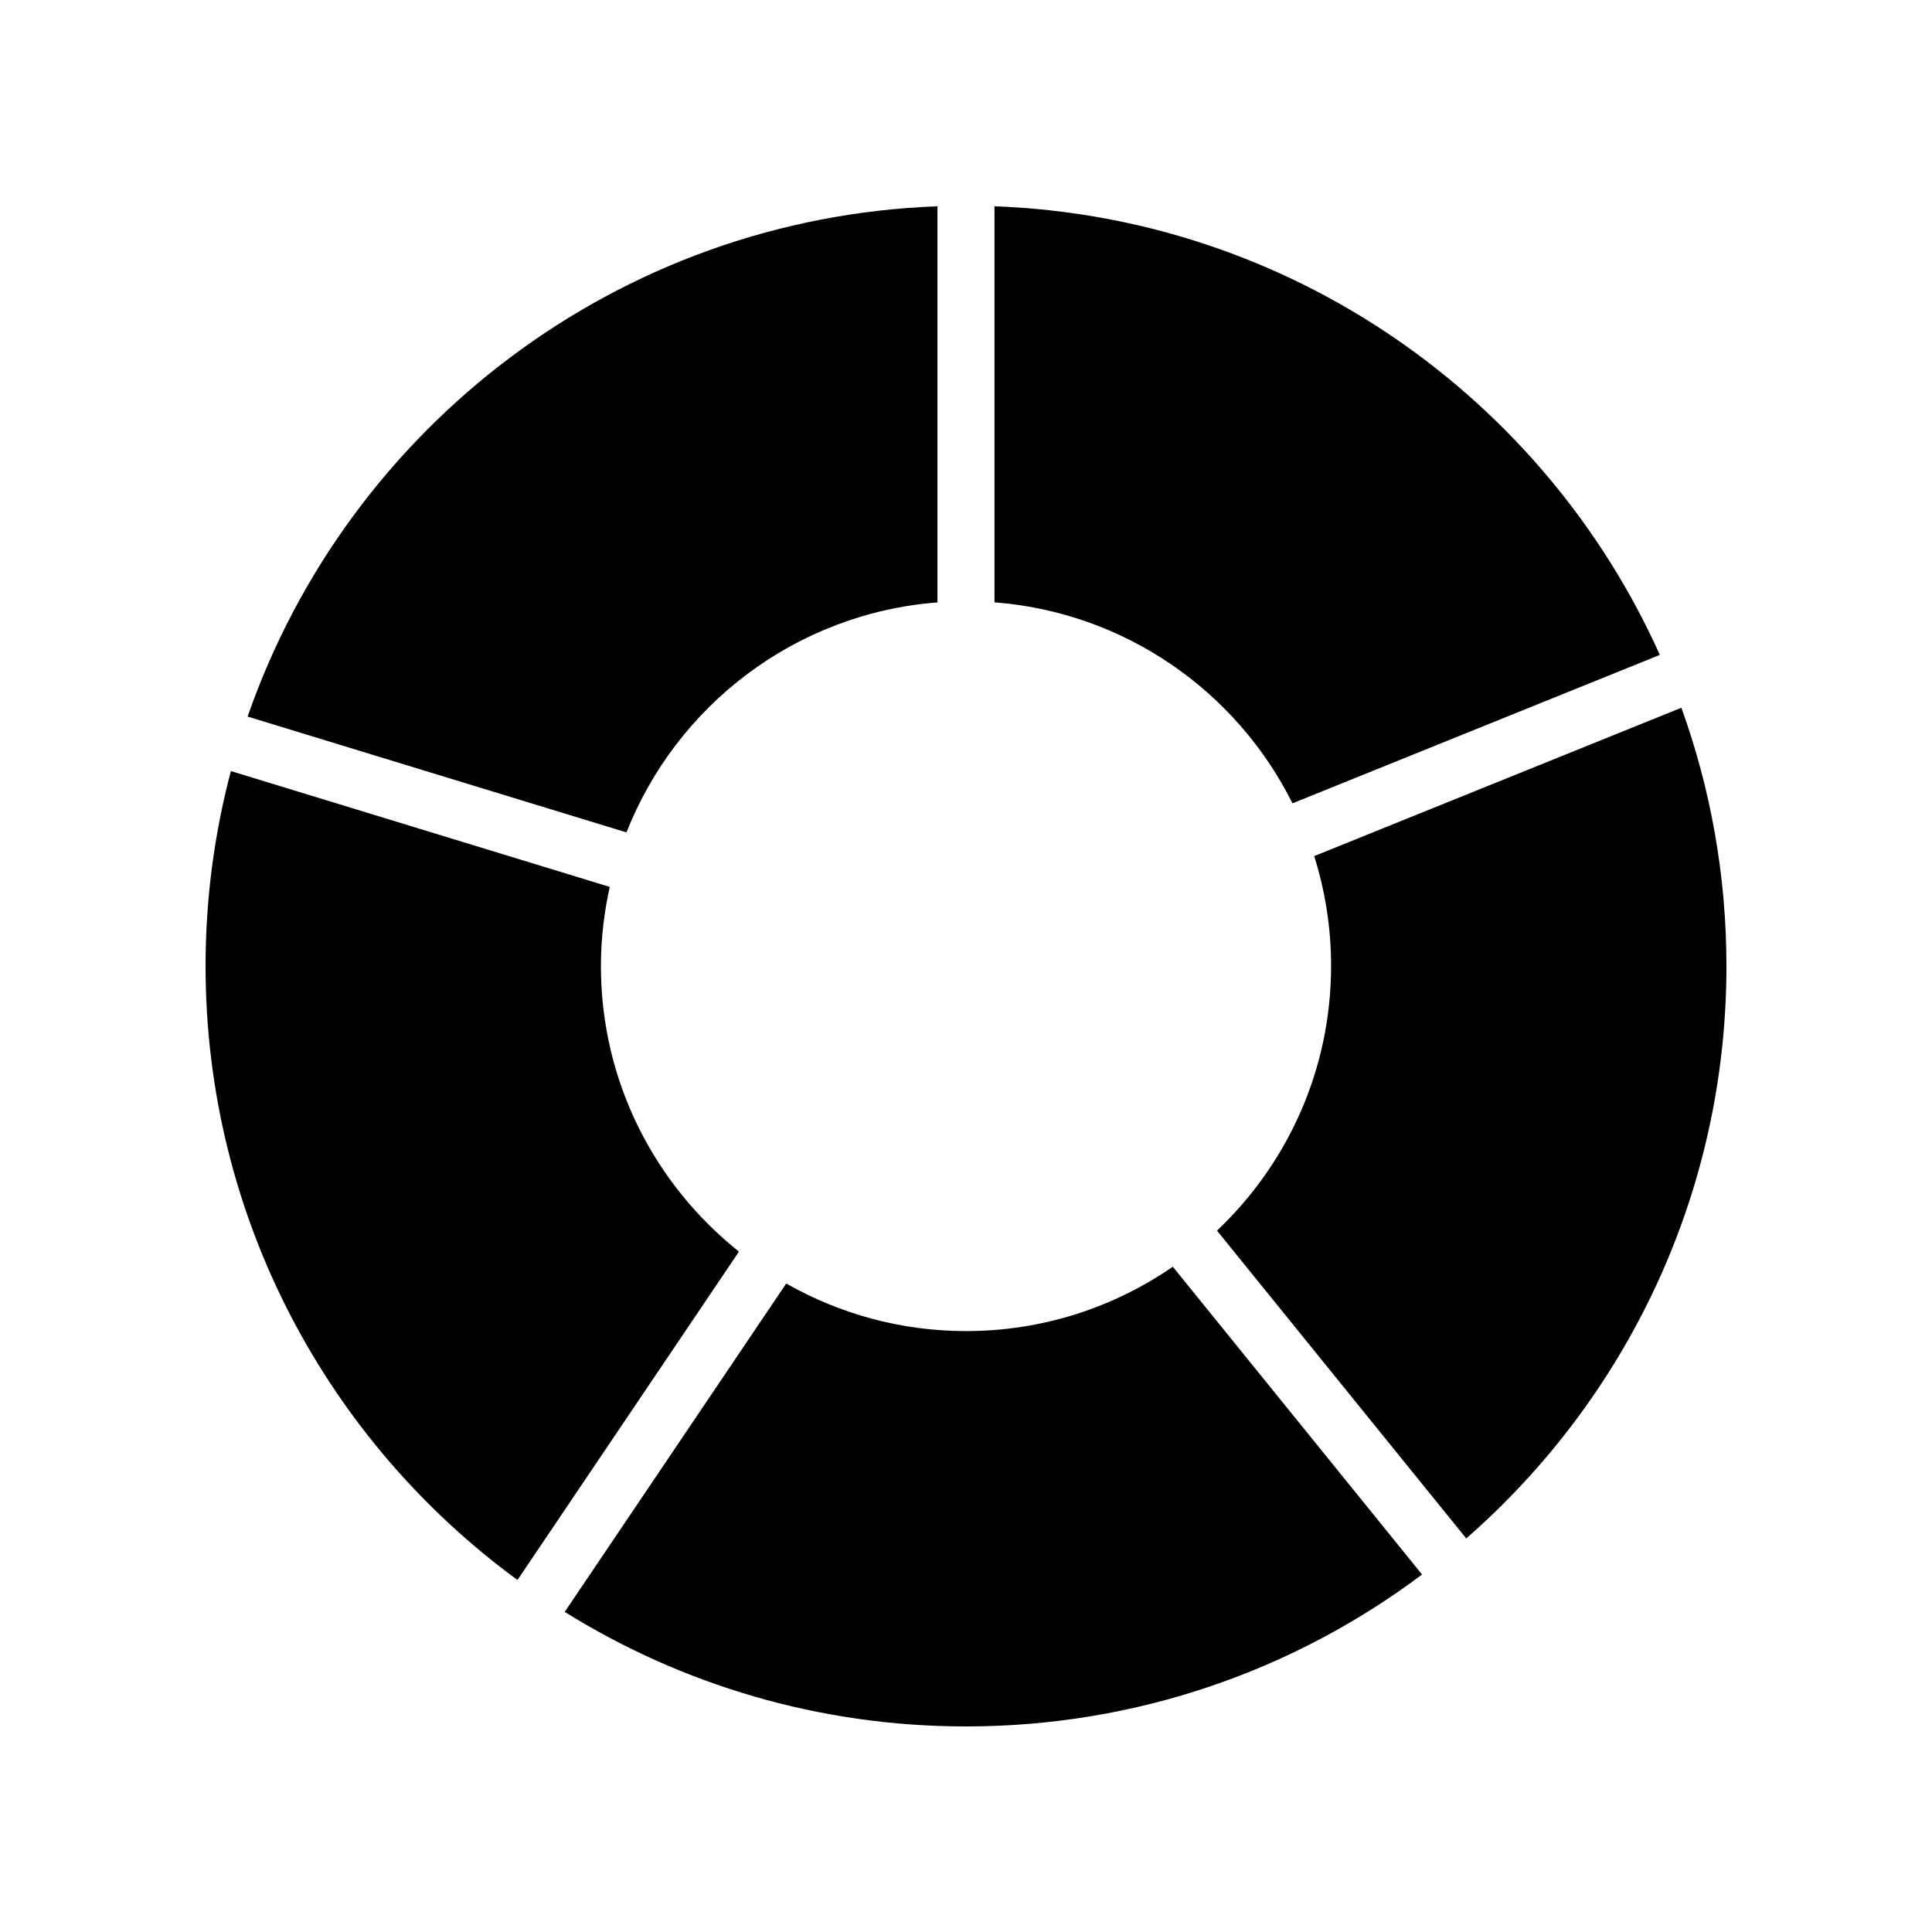 <?xml version="1.0" encoding="UTF-8"?>
<!-- Uploaded to: SVG Repo, www.svgrepo.com, Generator: SVG Repo Mixer Tools -->
<svg fill="#000000" width="800px" height="800px" version="1.1" viewBox="144 144 512 512" xmlns="http://www.w3.org/2000/svg">
 <g>
  <path d="m486.52 356.89 97.352-39.336c-30.535-68.004-97.648-115.98-176.32-118.89v104.96c34.688 2.688 64.176 23.629 78.969 53.262z"/>
  <path d="m392.44 303.63v-104.96c-84.836 3.133-156.23 58.676-182.82 135.23l100.4 30.695c13.262-33.66 44.797-58.043 82.418-60.957z"/>
  <path d="m281.14 562.71 58.691-87.02c-22.266-17.727-36.582-45.016-36.582-75.688 0-7.207 0.848-14.207 2.34-20.961l-100.4-30.699c-4.363 16.492-6.711 33.797-6.711 51.66 0 66.836 32.562 126.04 82.66 162.71z"/>
  <path d="m293.66 571.17c30.871 19.219 67.297 30.355 106.34 30.355 45.348 0 87.188-14.984 120.86-40.262l-66.051-81.57c-15.586 10.742-34.449 17.059-54.809 17.059-17.336 0-33.57-4.617-47.645-12.605z"/>
  <path d="m496.75 400c0 27.637-11.648 52.504-30.23 70.133l66.051 81.57c42.238-36.941 68.953-91.188 68.953-151.7 0-24.031-4.227-47.074-11.941-68.445l-97.309 39.316c2.898 9.191 4.477 18.973 4.477 29.129z"/>
 </g>
</svg>